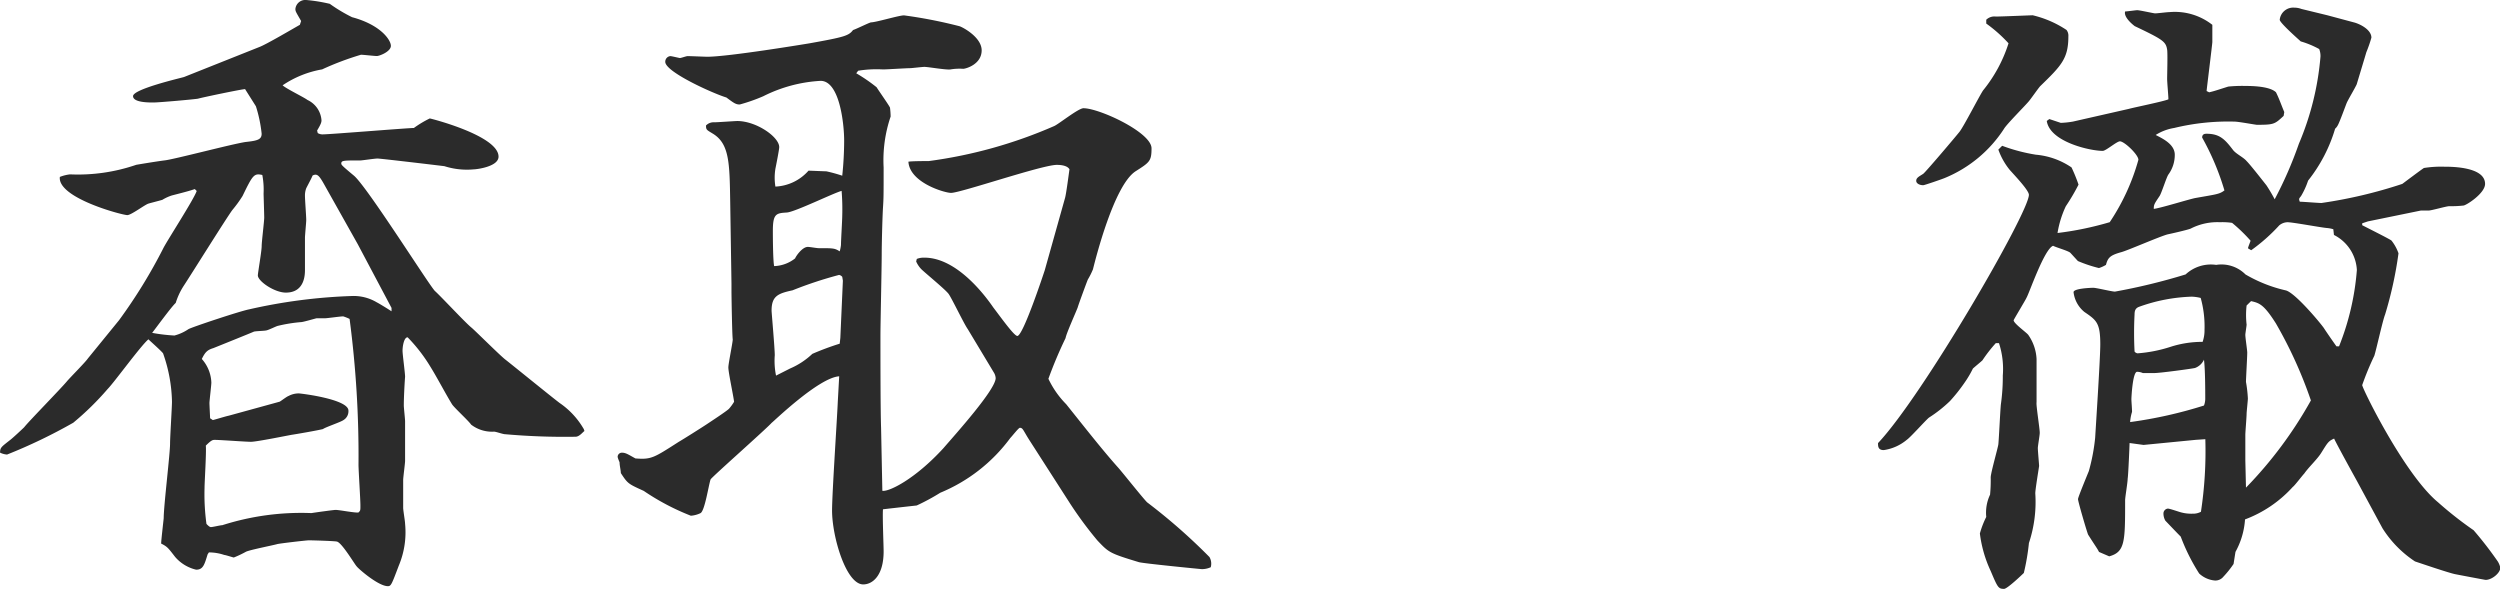 <svg xmlns="http://www.w3.org/2000/svg" width="113.883" height="26.825" viewBox="0 0 113.883 26.825">
  <path id="パス_4078" data-name="パス 4078" d="M5.6,17.764c-.116.174-.812.87-.957,1.044-.29.348-1.769,1.856-1.943,2.088-.087.087-.522.493-.638.58-.406.319-.464.348-.464.58a.841.841,0,0,0,.319.087,23.987,23.987,0,0,0,3.016-1.45A12.925,12.925,0,0,0,6.5,19.156c.29-.29,1.508-1.972,1.856-2.262.087.087.58.522.667.638a6.948,6.948,0,0,1,.406,2.2c0,.261-.087,1.595-.087,1.914,0,.464-.29,2.842-.29,3.393,0,.029-.116,1.015-.116,1.16.29.145.319.2.638.609a1.8,1.8,0,0,0,.957.58c.319,0,.377-.232.522-.7l.058-.087a2.178,2.178,0,0,1,.7.116c.058,0,.406.116.435.116a4.732,4.732,0,0,0,.551-.261c.174-.087,1.218-.29,1.421-.348.087-.029,1.334-.174,1.45-.174s1.16.029,1.276.058c.232.058.812,1.044.9,1.131.087.116.986.9,1.421.9.145,0,.174-.087.493-.928a3.926,3.926,0,0,0,.29-1.914c0-.116-.087-.609-.087-.725V23.3c0-.116.087-.754.087-.87v-1.8c0-.116-.058-.609-.058-.725,0-.319.029-.928.058-1.305,0-.174-.116-1.015-.116-1.189s.058-.609.232-.609A7.357,7.357,0,0,1,21.2,18.141c.29.464.7,1.247.986,1.711.087.145.754.754.87.928A1.561,1.561,0,0,0,24.1,21.1c.087,0,.406.116.493.116a30.822,30.822,0,0,0,3.219.116c.174,0,.319-.2.406-.261l-.029-.087a3.629,3.629,0,0,0-1.1-1.189c-.348-.261-2.059-1.653-2.465-1.972-.232-.174-1.276-1.218-1.537-1.45-.261-.2-1.392-1.421-1.682-1.682-.261-.261-3.074-4.727-3.683-5.249-.522-.435-.58-.493-.58-.551,0-.145.087-.145.87-.145.087,0,.638-.087.783-.087s2.813.319,3.045.348a3.375,3.375,0,0,0,1.334.145c.116,0,1.131-.116,1.131-.58,0-.957-3.1-1.74-3.132-1.74a4.8,4.8,0,0,0-.725.435c-.261,0-3.828.29-4.118.29a.431.431,0,0,1-.261-.058l-.029-.116c.174-.29.2-.377.2-.464A1.107,1.107,0,0,0,15.6,5.99c-.145-.116-.986-.522-1.131-.667a4.6,4.6,0,0,1,1.8-.725,13.018,13.018,0,0,1,1.769-.667c.116,0,.609.058.725.058s.638-.2.638-.464-.464-.957-1.769-1.305a7.235,7.235,0,0,1-1.015-.609,7.491,7.491,0,0,0-1.073-.174.455.455,0,0,0-.493.406c0,.116.029.145.261.551l-.058.174c-.261.145-1.537.9-1.856,1.015L9.976,4.946c-.2.058-2.32.551-2.32.87,0,.29.7.29.928.29.261,0,1.885-.145,2.03-.174.2-.058,2-.435,2.146-.435.145.232.348.551.493.783a6.236,6.236,0,0,1,.261,1.247c0,.261-.174.319-.725.377-.609.087-3.335.812-3.712.841-.435.058-1.131.174-1.276.2a8.173,8.173,0,0,1-3.016.435,1.829,1.829,0,0,0-.464.116c-.116.957,2.842,1.74,3.074,1.74.174,0,.783-.464.957-.522.087-.029.551-.145.638-.174a2,2,0,0,1,.435-.2c.783-.2.87-.232,1.044-.29l.087.087c-.145.406-1.276,2.146-1.508,2.581a23.757,23.757,0,0,1-2.03,3.306ZM19.43,15.618c-.174-.116-.551-.348-.667-.406a2.062,2.062,0,0,0-1.16-.29,24.643,24.643,0,0,0-4.669.609c-.435.087-2.61.812-2.755.9a2.079,2.079,0,0,1-.638.29A7.772,7.772,0,0,1,8.526,16.6c.116-.145.9-1.218,1.073-1.363a3.159,3.159,0,0,1,.348-.754c.29-.435,1.972-3.132,2.233-3.48a5.68,5.68,0,0,0,.464-.638c.464-.957.522-1.044.9-.957a3.575,3.575,0,0,1,.058.841c0,.087.029.928.029,1.1s-.116,1.1-.116,1.3c0,.232-.174,1.218-.174,1.334,0,.261.754.783,1.276.783.87,0,.87-.841.87-1.044v-1.45c0-.116.058-.7.058-.812,0-.174-.058-.928-.058-1.1a.947.947,0,0,1,.058-.348c.087-.174.232-.435.29-.58.232-.116.319.029.609.551l1.45,2.581,1.537,2.9ZM11.165,20.49c0-.087-.029-.58-.029-.7,0-.087.087-.812.087-.928a1.705,1.705,0,0,0-.435-1.073c.145-.29.232-.406.522-.493.29-.116,1.74-.7,1.856-.754.145-.029.493-.029.58-.058.116-.029.406-.174.493-.2a6.892,6.892,0,0,1,1.073-.174c.087,0,.58-.145.7-.174h.377c.116,0,.7-.087.841-.087a2,2,0,0,1,.29.116,47.736,47.736,0,0,1,.406,6.641c0,.261.087,1.566.087,1.856,0,.232,0,.232-.087.319-.145.029-.87-.116-1.044-.116-.087,0-.928.116-1.1.145a11.792,11.792,0,0,0-4.06.551c-.087,0-.435.087-.522.087-.058,0-.145-.087-.2-.145a9.99,9.99,0,0,1-.087-1.653c0-.261.087-1.6.058-1.914.261-.261.319-.261.406-.261.261,0,1.392.087,1.653.087s1.682-.29,1.856-.319c.2-.029,1.189-.2,1.421-.261.116-.087.812-.319.928-.406a.467.467,0,0,0,.232-.435c0-.522-2.175-.783-2.262-.783a.988.988,0,0,0-.464.116c-.087.029-.348.232-.406.261l-2.32.638c-.145.029-.609.174-.725.2Zm28.594-.754c-.029.725-.261,4.176-.261,4.959,0,1.189.638,3.364,1.421,3.364.406,0,.928-.377.928-1.508,0-.261-.058-1.624-.029-1.914.232-.029,1.276-.145,1.537-.174a9.726,9.726,0,0,0,1.073-.58,7.54,7.54,0,0,0,3.19-2.494c.087-.087.377-.464.435-.464.145,0,.145.116.464.609l1.769,2.755a17.263,17.263,0,0,0,1.3,1.769c.522.551.551.58,1.885.986.174.058,2.842.319,2.871.319a.975.975,0,0,0,.406-.087.6.6,0,0,0-.058-.464,26.48,26.48,0,0,0-2.842-2.494c-.2-.2-1.1-1.334-1.305-1.566-.725-.812-1.45-1.74-2.378-2.9a4.191,4.191,0,0,1-.812-1.16,19.639,19.639,0,0,1,.783-1.856c.029-.2.464-1.16.551-1.392.029-.116.435-1.218.464-1.276a3.317,3.317,0,0,0,.232-.464c.116-.464.957-3.828,1.943-4.466.638-.406.725-.464.725-1.044,0-.725-2.378-1.827-3.1-1.827-.232,0-1.131.725-1.334.812a21.2,21.2,0,0,1-5.713,1.595c-.116,0-.783,0-.928.029.058.957,1.653,1.421,1.943,1.421.435,0,4.147-1.276,4.814-1.276.087,0,.464,0,.58.2-.029.2-.145,1.1-.2,1.3l-.928,3.306c-.058.174-.986,2.987-1.247,2.987-.145,0-.725-.812-1.1-1.305-.319-.464-1.624-2.262-3.132-2.262a.862.862,0,0,0-.348.058l-.029.116a1.2,1.2,0,0,0,.232.348c.174.174,1.1.928,1.247,1.131s.7,1.363.87,1.6L46.864,18.4a.551.551,0,0,1,.087.261c0,.522-1.827,2.552-2.378,3.19-1.3,1.421-2.494,2-2.784,1.943l-.058-2.871c-.029-.841-.029-3.219-.029-4.2,0-.522.058-3.1.058-3.712,0-.435.029-1.624.058-2.117.029-.435.029-.58.029-1.827a6.166,6.166,0,0,1,.319-2.32,3.29,3.29,0,0,0-.029-.406c-.029-.087-.522-.783-.609-.928a7.456,7.456,0,0,0-.928-.638l.087-.116A5.213,5.213,0,0,1,41.818,4.6c.174,0,1.073-.058,1.247-.058.058,0,.551-.058.638-.058.174,0,.986.145,1.189.116a2.536,2.536,0,0,1,.58-.029c.116,0,.841-.2.841-.841,0-.609-.9-1.073-1.015-1.1a21.452,21.452,0,0,0-2.523-.493c-.232,0-1.276.319-1.508.319-.116.029-.7.319-.812.348-.2.261-.377.319-2,.609-.174.029-3.683.609-4.64.609-.116,0-.754-.029-.9-.029-.058,0-.29.087-.348.087-.029,0-.377-.087-.435-.087a.256.256,0,0,0-.232.261c0,.464,2.2,1.45,2.784,1.624.348.261.435.319.609.319a7.888,7.888,0,0,0,1.073-.377,6.6,6.6,0,0,1,2.61-.7c.87,0,1.073,1.972,1.073,2.726a15.5,15.5,0,0,1-.087,1.595,6.77,6.77,0,0,0-.725-.2c-.116,0-.7-.029-.812-.029a2.136,2.136,0,0,1-1.508.725,2.535,2.535,0,0,1,0-.812c.029-.145.174-.87.174-.986,0-.464-1.044-1.189-1.914-1.189-.087,0-.9.058-1.044.058a.48.48,0,0,0-.377.145c0,.2.029.2.319.377.754.464.754,1.363.783,3.074l.058,3.741v.377c0,.145.029,2,.058,2.175,0,.145-.2,1.1-.2,1.276,0,.232.232,1.305.261,1.566a2.213,2.213,0,0,1-.232.319c-.116.116-.87.609-1.044.725s-1.044.667-1.247.783c-1.131.725-1.247.812-1.972.754-.319-.174-.435-.261-.609-.261a.192.192,0,0,0-.2.174c0,.029,0,.058.087.261,0,.145.058.377.058.493.319.493.348.493,1.044.812a10.789,10.789,0,0,0,2.146,1.131,1.215,1.215,0,0,0,.435-.116c.2-.087.377-1.305.464-1.537.029-.087,2.494-2.262,2.784-2.581.087-.058,2.146-2.059,3.074-2.117Zm-2.813-1.189a3.36,3.36,0,0,1-.058-.928c0-.319-.145-1.943-.145-2.03,0-.667.29-.783.957-.928a18.068,18.068,0,0,1,2.117-.7.247.247,0,0,1,.145.087l.029.174-.116,2.61-.029.261a12.448,12.448,0,0,0-1.247.464,3.425,3.425,0,0,1-1.015.667Zm-.087-4.988c-.058-.29-.058-1.508-.058-1.6,0-.783.145-.812.638-.841.377-.029,2.088-.87,2.494-.986a10.36,10.36,0,0,1,.029,1.131c0,.2-.058,1.131-.058,1.334a1.669,1.669,0,0,1-.058.29c-.232-.145-.29-.145-.957-.145-.087,0-.406-.058-.493-.058-.261,0-.551.435-.58.522A1.62,1.62,0,0,1,36.859,13.559ZM92.626,8.252a3.108,3.108,0,0,0,.522.928c.232.261.87.928.87,1.131,0,.812-4.843,9.164-6.873,11.31,0,.145,0,.319.261.319a2.1,2.1,0,0,0,1.044-.464c.174-.116.841-.87,1.015-1.015a6.089,6.089,0,0,0,.957-.754,7.646,7.646,0,0,0,.667-.841,4.616,4.616,0,0,0,.377-.638c.058-.058.377-.319.435-.377a6.593,6.593,0,0,1,.609-.783h.145a3.809,3.809,0,0,1,.174,1.479,8.948,8.948,0,0,1-.087,1.305c-.029.261-.087,1.537-.116,1.827-.029.2-.348,1.3-.348,1.508a6.81,6.81,0,0,1-.029.783,1.926,1.926,0,0,0-.174,1.015,4.046,4.046,0,0,0-.29.754,5.656,5.656,0,0,0,.493,1.711c.319.754.348.812.609.812.145,0,.812-.638.9-.725a10.281,10.281,0,0,0,.232-1.363,5.931,5.931,0,0,0,.29-2.262c0-.174.145-1.044.174-1.247,0-.058-.058-.7-.058-.812s.087-.58.087-.7c0-.2-.174-1.276-.145-1.392V17.793a2.094,2.094,0,0,0-.377-1.1c-.087-.116-.667-.522-.667-.667,0-.029.58-.986.58-1.015.116-.174.812-2.233,1.218-2.378.087.058.7.232.783.319.058.058.29.319.348.377a6.174,6.174,0,0,0,.957.319,1.554,1.554,0,0,0,.319-.145c.087-.319.174-.435.7-.58.319-.087,1.769-.725,2.117-.812.145-.029.9-.2,1.044-.261a2.655,2.655,0,0,1,1.334-.29,2.992,2.992,0,0,1,.551.029,7.374,7.374,0,0,1,.841.812c0,.029-.116.29-.116.348l.145.087a8.085,8.085,0,0,0,1.276-1.131.611.611,0,0,1,.377-.145c.232,0,1.479.232,1.769.261a1.5,1.5,0,0,1,.319.058l.029.261a1.9,1.9,0,0,1,1.044,1.595,11.83,11.83,0,0,1-.812,3.48h-.116c-.087-.116-.493-.7-.58-.841-.232-.319-1.334-1.624-1.74-1.711a6.443,6.443,0,0,1-1.827-.725,1.544,1.544,0,0,0-1.334-.435,1.688,1.688,0,0,0-1.392.435,27.588,27.588,0,0,1-3.219.783c-.145,0-.841-.174-.986-.174-.116,0-.9.029-.9.2a1.367,1.367,0,0,0,.493.9c.551.377.725.493.725,1.479,0,.667-.232,4.176-.232,4.234a8.8,8.8,0,0,1-.29,1.537c-.058.145-.493,1.189-.493,1.276,0,.116.435,1.595.464,1.624.348.551.406.609.493.783l.464.2c.725-.2.725-.667.725-2.552,0-.145.116-.812.116-.986.029-.145.087-1.566.087-1.624l.638.087,2.378-.232.435-.029a18.358,18.358,0,0,1-.2,3.306.747.747,0,0,1-.377.087,1.789,1.789,0,0,1-.522-.058c-.116-.029-.522-.174-.609-.174a.225.225,0,0,0-.2.232.661.661,0,0,0,.087.319c.029.029.58.609.7.725a8.9,8.9,0,0,0,.841,1.682,1.2,1.2,0,0,0,.725.319.468.468,0,0,0,.377-.174,4.52,4.52,0,0,0,.464-.58l.087-.551a3.53,3.53,0,0,0,.435-1.479,5.577,5.577,0,0,0,2.175-1.479c.087-.058.435-.522.522-.609.2-.29.609-.667.783-.957.29-.464.319-.522.58-.638,0,.029.435.841,1.044,1.943l1.16,2.146a5.006,5.006,0,0,0,1.479,1.508c.261.087,1.537.522,1.827.58.145.029,1.363.261,1.392.261.29,0,.667-.319.667-.551a.868.868,0,0,0-.116-.29,16.783,16.783,0,0,0-1.1-1.421,16.884,16.884,0,0,1-1.624-1.276c-1.537-1.276-3.451-5.191-3.451-5.336a12.962,12.962,0,0,1,.551-1.334c.087-.261.377-1.595.493-1.885a17.6,17.6,0,0,0,.609-2.784,1.969,1.969,0,0,0-.319-.58c-.058-.058-1.16-.609-1.334-.7v-.087l.261-.087,2.407-.493h.348c.145,0,.812-.2.957-.2a4.7,4.7,0,0,0,.638-.029c.116,0,.986-.551.986-.986,0-.783-1.537-.783-1.856-.783a4.989,4.989,0,0,0-.928.058c-.058.029-.87.638-.986.725a21.328,21.328,0,0,1-3.683.87c-.145,0-.841-.058-.986-.058-.058-.145-.029-.145.058-.261a3.541,3.541,0,0,0,.319-.7A6.985,6.985,0,0,0,107.967,7.3a.509.509,0,0,0,.116-.145c.087-.145.348-.87.406-1.015s.406-.725.464-.87c.058-.2.377-1.247.435-1.45a6.074,6.074,0,0,0,.232-.667c0-.377-.551-.638-.812-.7l-1.189-.319-1.189-.29a.9.9,0,0,0-.319-.058.617.617,0,0,0-.667.551c0,.145.928.957.957.986a4.182,4.182,0,0,1,.841.348.862.862,0,0,1,.058.348,12.841,12.841,0,0,1-.986,3.973,18.029,18.029,0,0,1-1.1,2.523,7.335,7.335,0,0,0-.377-.638c-.116-.145-.725-.928-.9-1.1-.145-.174-.464-.319-.609-.493-.377-.493-.609-.754-1.218-.754-.058,0-.2,0-.2.174a11.722,11.722,0,0,1,1.015,2.407c-.232.174-.348.174-1.334.348-.29.058-1.595.464-1.885.493,0-.2.029-.232.261-.58.087-.116.319-.87.406-.986a1.513,1.513,0,0,0,.29-.9c0-.464-.522-.725-.87-.9a2.216,2.216,0,0,1,.841-.319,10.414,10.414,0,0,1,2.755-.29c.174,0,.957.145,1.015.145.783,0,.812-.029,1.218-.406l.029-.174c-.145-.348-.232-.609-.377-.9-.145-.145-.522-.29-1.392-.29a6.319,6.319,0,0,0-.783.029c-.464.145-.609.2-.87.261l-.116-.058c0-.058.261-2.146.261-2.233V2.568a2.765,2.765,0,0,0-1.943-.58c-.116,0-.551.058-.667.058-.058,0-.7-.145-.812-.145-.058,0-.464.058-.551.058-.058.2.174.464.435.667,1.276.609,1.421.7,1.479,1.073.029.174,0,1.131,0,1.334,0,.145.058.783.058.928-.174.087-1.6.377-1.8.435l-2.552.58a3.962,3.962,0,0,1-.551.058l-.522-.174-.116.087C94.975,7.9,96.8,8.31,97.382,8.31c.145,0,.638-.435.783-.435.2,0,.841.609.841.841A9.817,9.817,0,0,1,97.7,11.558a14.467,14.467,0,0,1-2.378.493,4.561,4.561,0,0,1,.377-1.218,9.541,9.541,0,0,0,.58-.986,7.459,7.459,0,0,0-.319-.783,3.41,3.41,0,0,0-1.624-.58A7.935,7.935,0,0,1,92.8,8.078Zm7.105,10.179c.261,0,1.74-.2,1.856-.232a.726.726,0,0,0,.406-.377c.058.435.058,1.479.058,1.74a.862.862,0,0,1-.058.348,20.035,20.035,0,0,1-3.364.754,2.01,2.01,0,0,1,.087-.464c0-.174-.029-.464-.029-.58,0-.087.058-1.247.261-1.247a.693.693,0,0,1,.261.058Zm-.9-.986a16.268,16.268,0,0,1,0-1.682c0-.2.058-.29.2-.348a7.719,7.719,0,0,1,2.407-.464,1.958,1.958,0,0,1,.406.058,4.85,4.85,0,0,1,.174,1.45,1.578,1.578,0,0,1-.087.551,4.71,4.71,0,0,0-1.479.232,6.356,6.356,0,0,1-1.479.29C98.919,17.532,98.832,17.474,98.832,17.445Zm5.307-2.291c.377.087.58.145,1.131,1.015a19.882,19.882,0,0,1,1.595,3.509,18.736,18.736,0,0,1-2.958,3.973l-.029-1.247v-1.16c0-.116.058-.812.058-.957,0-.087.058-.609.058-.7a5.978,5.978,0,0,0-.087-.754c0-.145.058-1.131.058-1.334,0-.116-.087-.667-.087-.812,0-.058.058-.406.058-.464a3.831,3.831,0,0,1,0-.87ZM92.075,2.51a6.516,6.516,0,0,1,1.015.9,6.52,6.52,0,0,1-1.16,2.146c-.174.261-.87,1.624-1.073,1.885-.232.29-1.537,1.827-1.653,1.914-.174.116-.319.174-.319.319,0,.116.145.2.319.2.058,0,.812-.261.957-.319A5.881,5.881,0,0,0,92.887,7.3c.116-.2.928-1.015,1.1-1.218.087-.087.464-.638.551-.725C95.5,4.424,95.816,4.1,95.816,3.09a.415.415,0,0,0-.087-.29,4.766,4.766,0,0,0-1.537-.667c-.087,0-1.421.058-1.682.058a.533.533,0,0,0-.435.145Z" transform="translate(-1.595 -1.437)" fill="#2b2b2b"/>
</svg>
